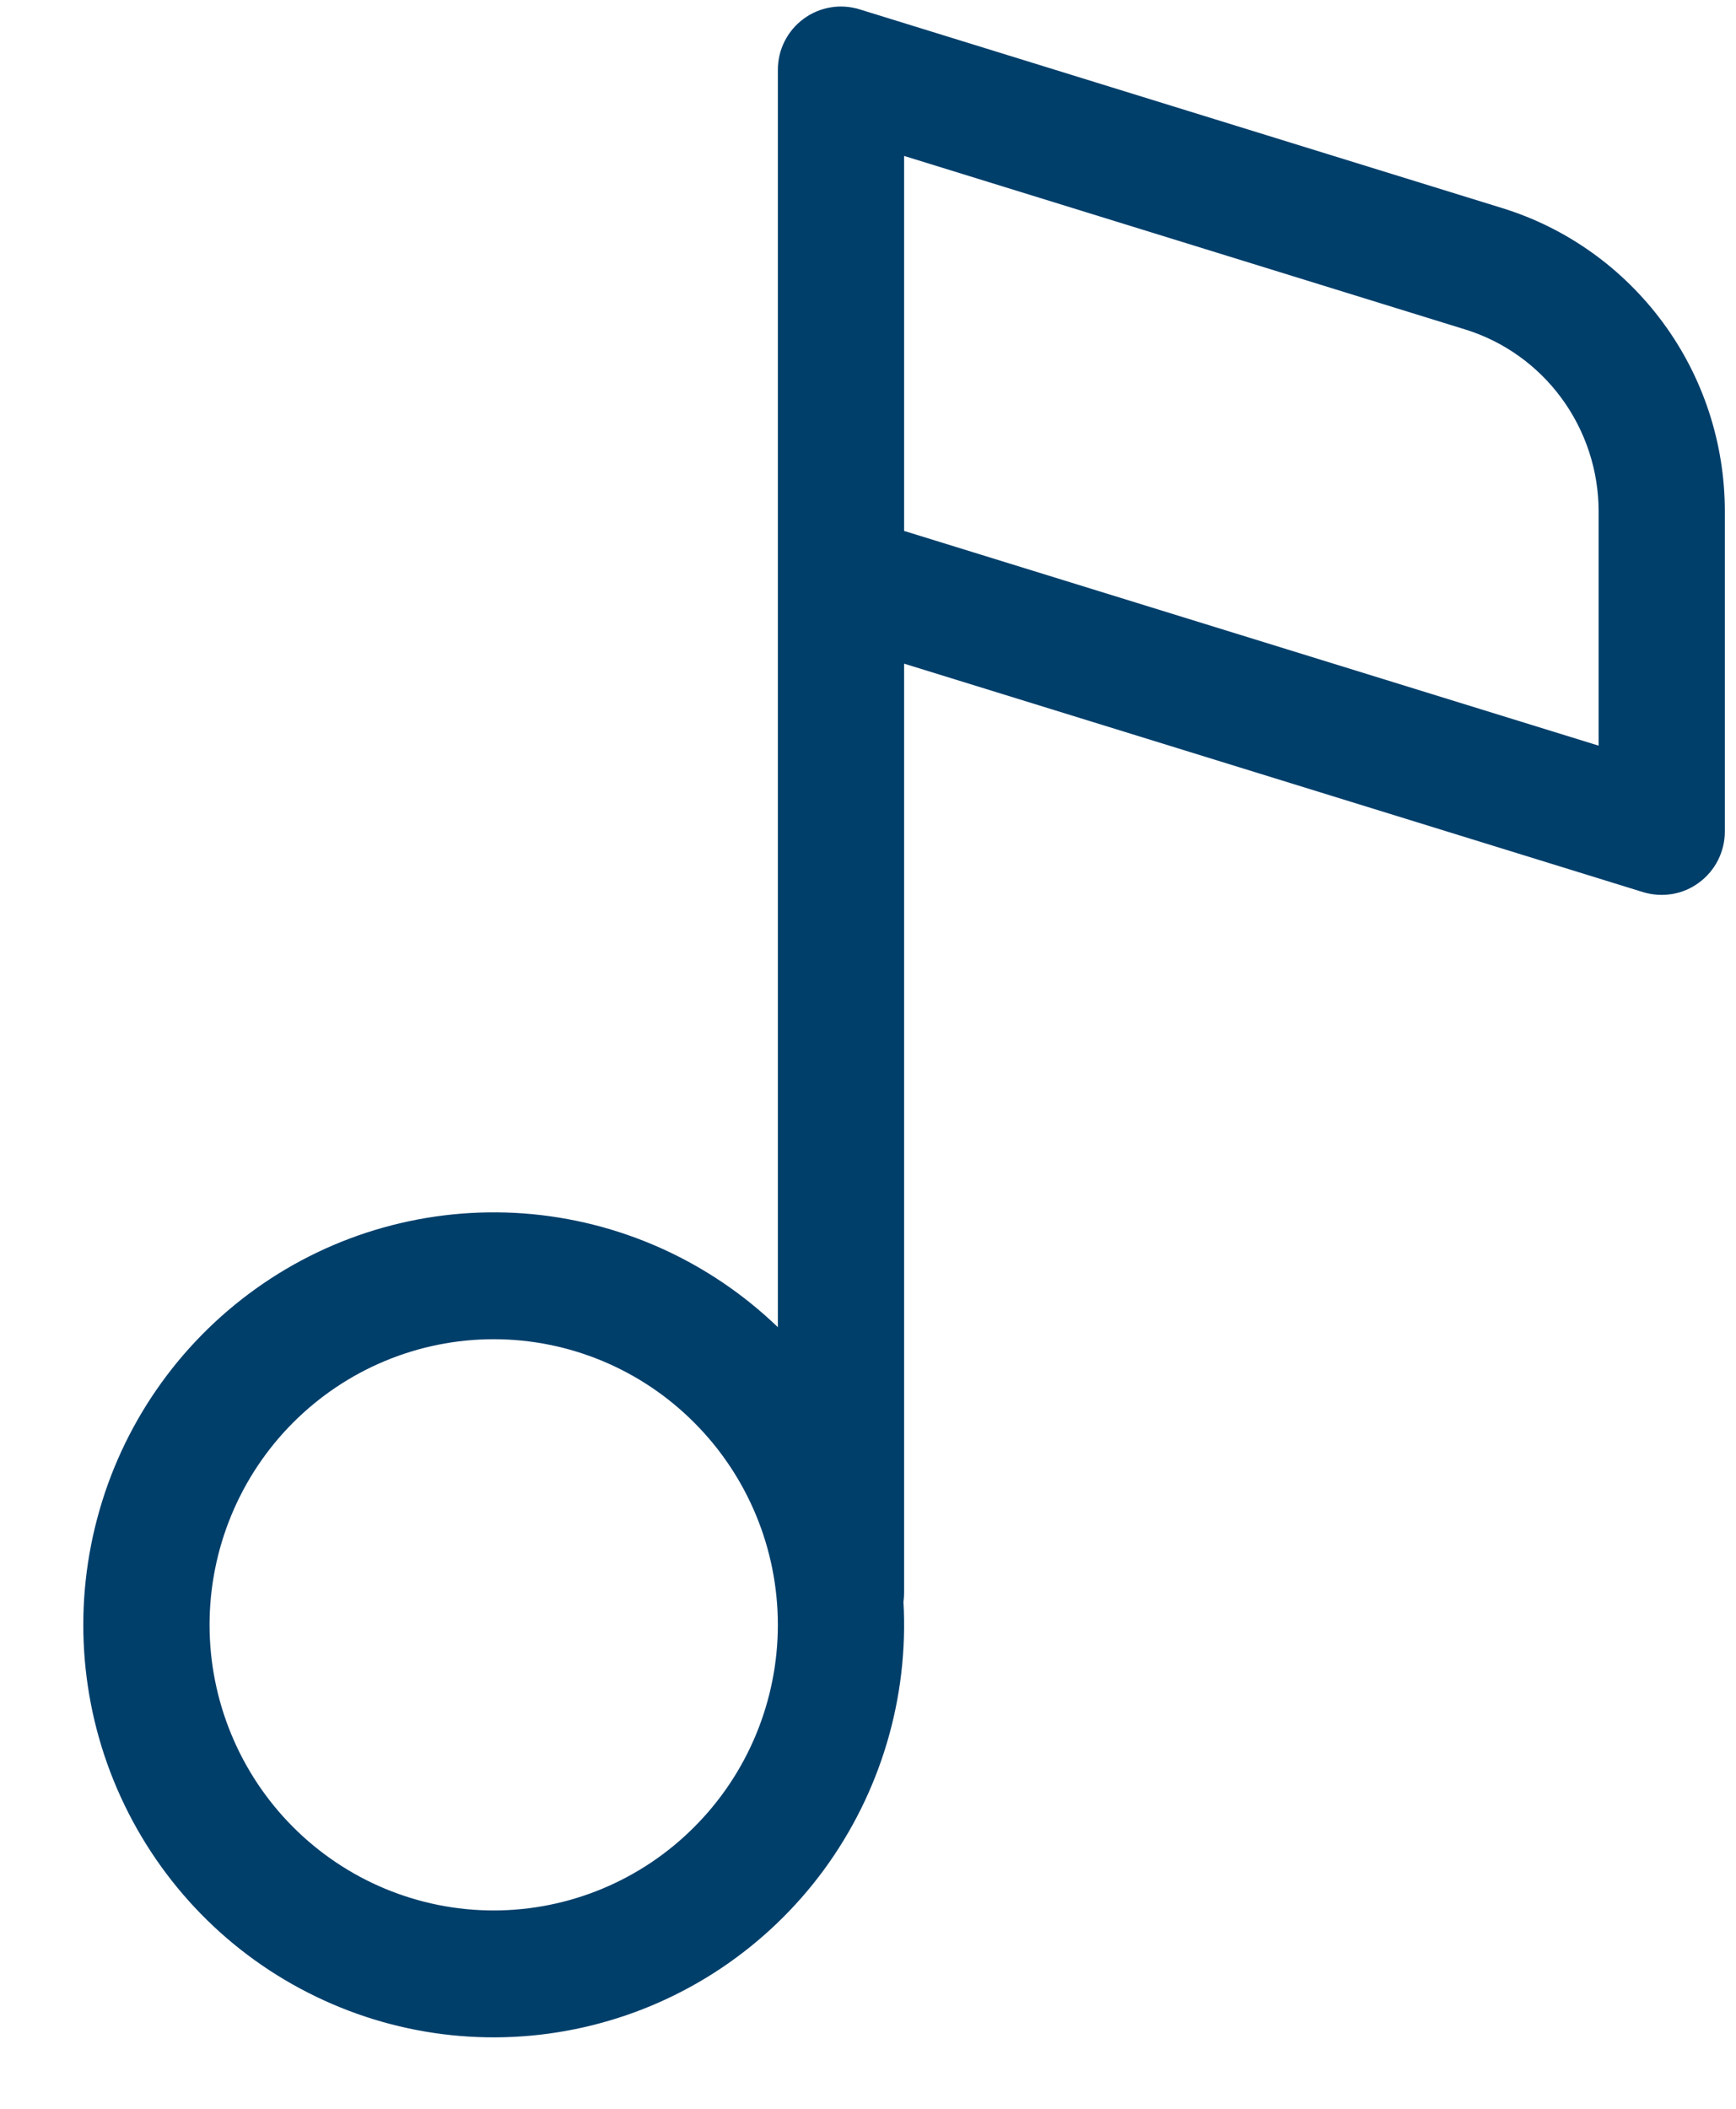 <svg width="14" height="17" viewBox="0 0 14 17" fill="none" xmlns="http://www.w3.org/2000/svg">
<path d="M6.931 0.075C6.855 0.052 6.775 0.046 6.696 0.06C6.618 0.073 6.543 0.105 6.479 0.153C6.415 0.2 6.363 0.262 6.327 0.334C6.291 0.405 6.273 0.484 6.273 0.564V10.699C5.716 10.163 4.992 9.839 4.223 9.782C3.455 9.726 2.69 9.94 2.063 10.389C1.435 10.838 0.982 11.493 0.784 12.241C0.585 12.989 0.652 13.784 0.974 14.487C1.296 15.191 1.852 15.76 2.547 16.095C3.241 16.431 4.03 16.513 4.778 16.326C5.526 16.14 6.186 15.697 6.644 15.074C7.101 14.451 7.329 13.688 7.286 12.914C7.289 12.891 7.291 12.867 7.291 12.843V5.35L13.251 7.192C13.327 7.215 13.408 7.22 13.486 7.207C13.565 7.194 13.639 7.162 13.703 7.114C13.767 7.067 13.819 7.005 13.855 6.934C13.891 6.862 13.91 6.784 13.91 6.704V4.122C13.91 3.575 13.736 3.042 13.412 2.602C13.088 2.162 12.633 1.837 12.113 1.677L6.931 0.075ZM12.892 6.011L7.291 4.28V1.257L11.813 2.655C12.126 2.751 12.399 2.946 12.593 3.21C12.787 3.474 12.892 3.794 12.892 4.122V6.011ZM1.69 13.099C1.69 12.488 1.932 11.902 2.361 11.471C2.791 11.039 3.374 10.796 3.981 10.796C4.589 10.796 5.172 11.039 5.601 11.471C6.031 11.902 6.273 12.488 6.273 13.099C6.273 13.709 6.031 14.295 5.601 14.726C5.172 15.158 4.589 15.401 3.981 15.401C3.374 15.401 2.791 15.158 2.361 14.726C1.932 14.295 1.69 13.709 1.69 13.099Z" fill="#013F6B"/>
</svg>
